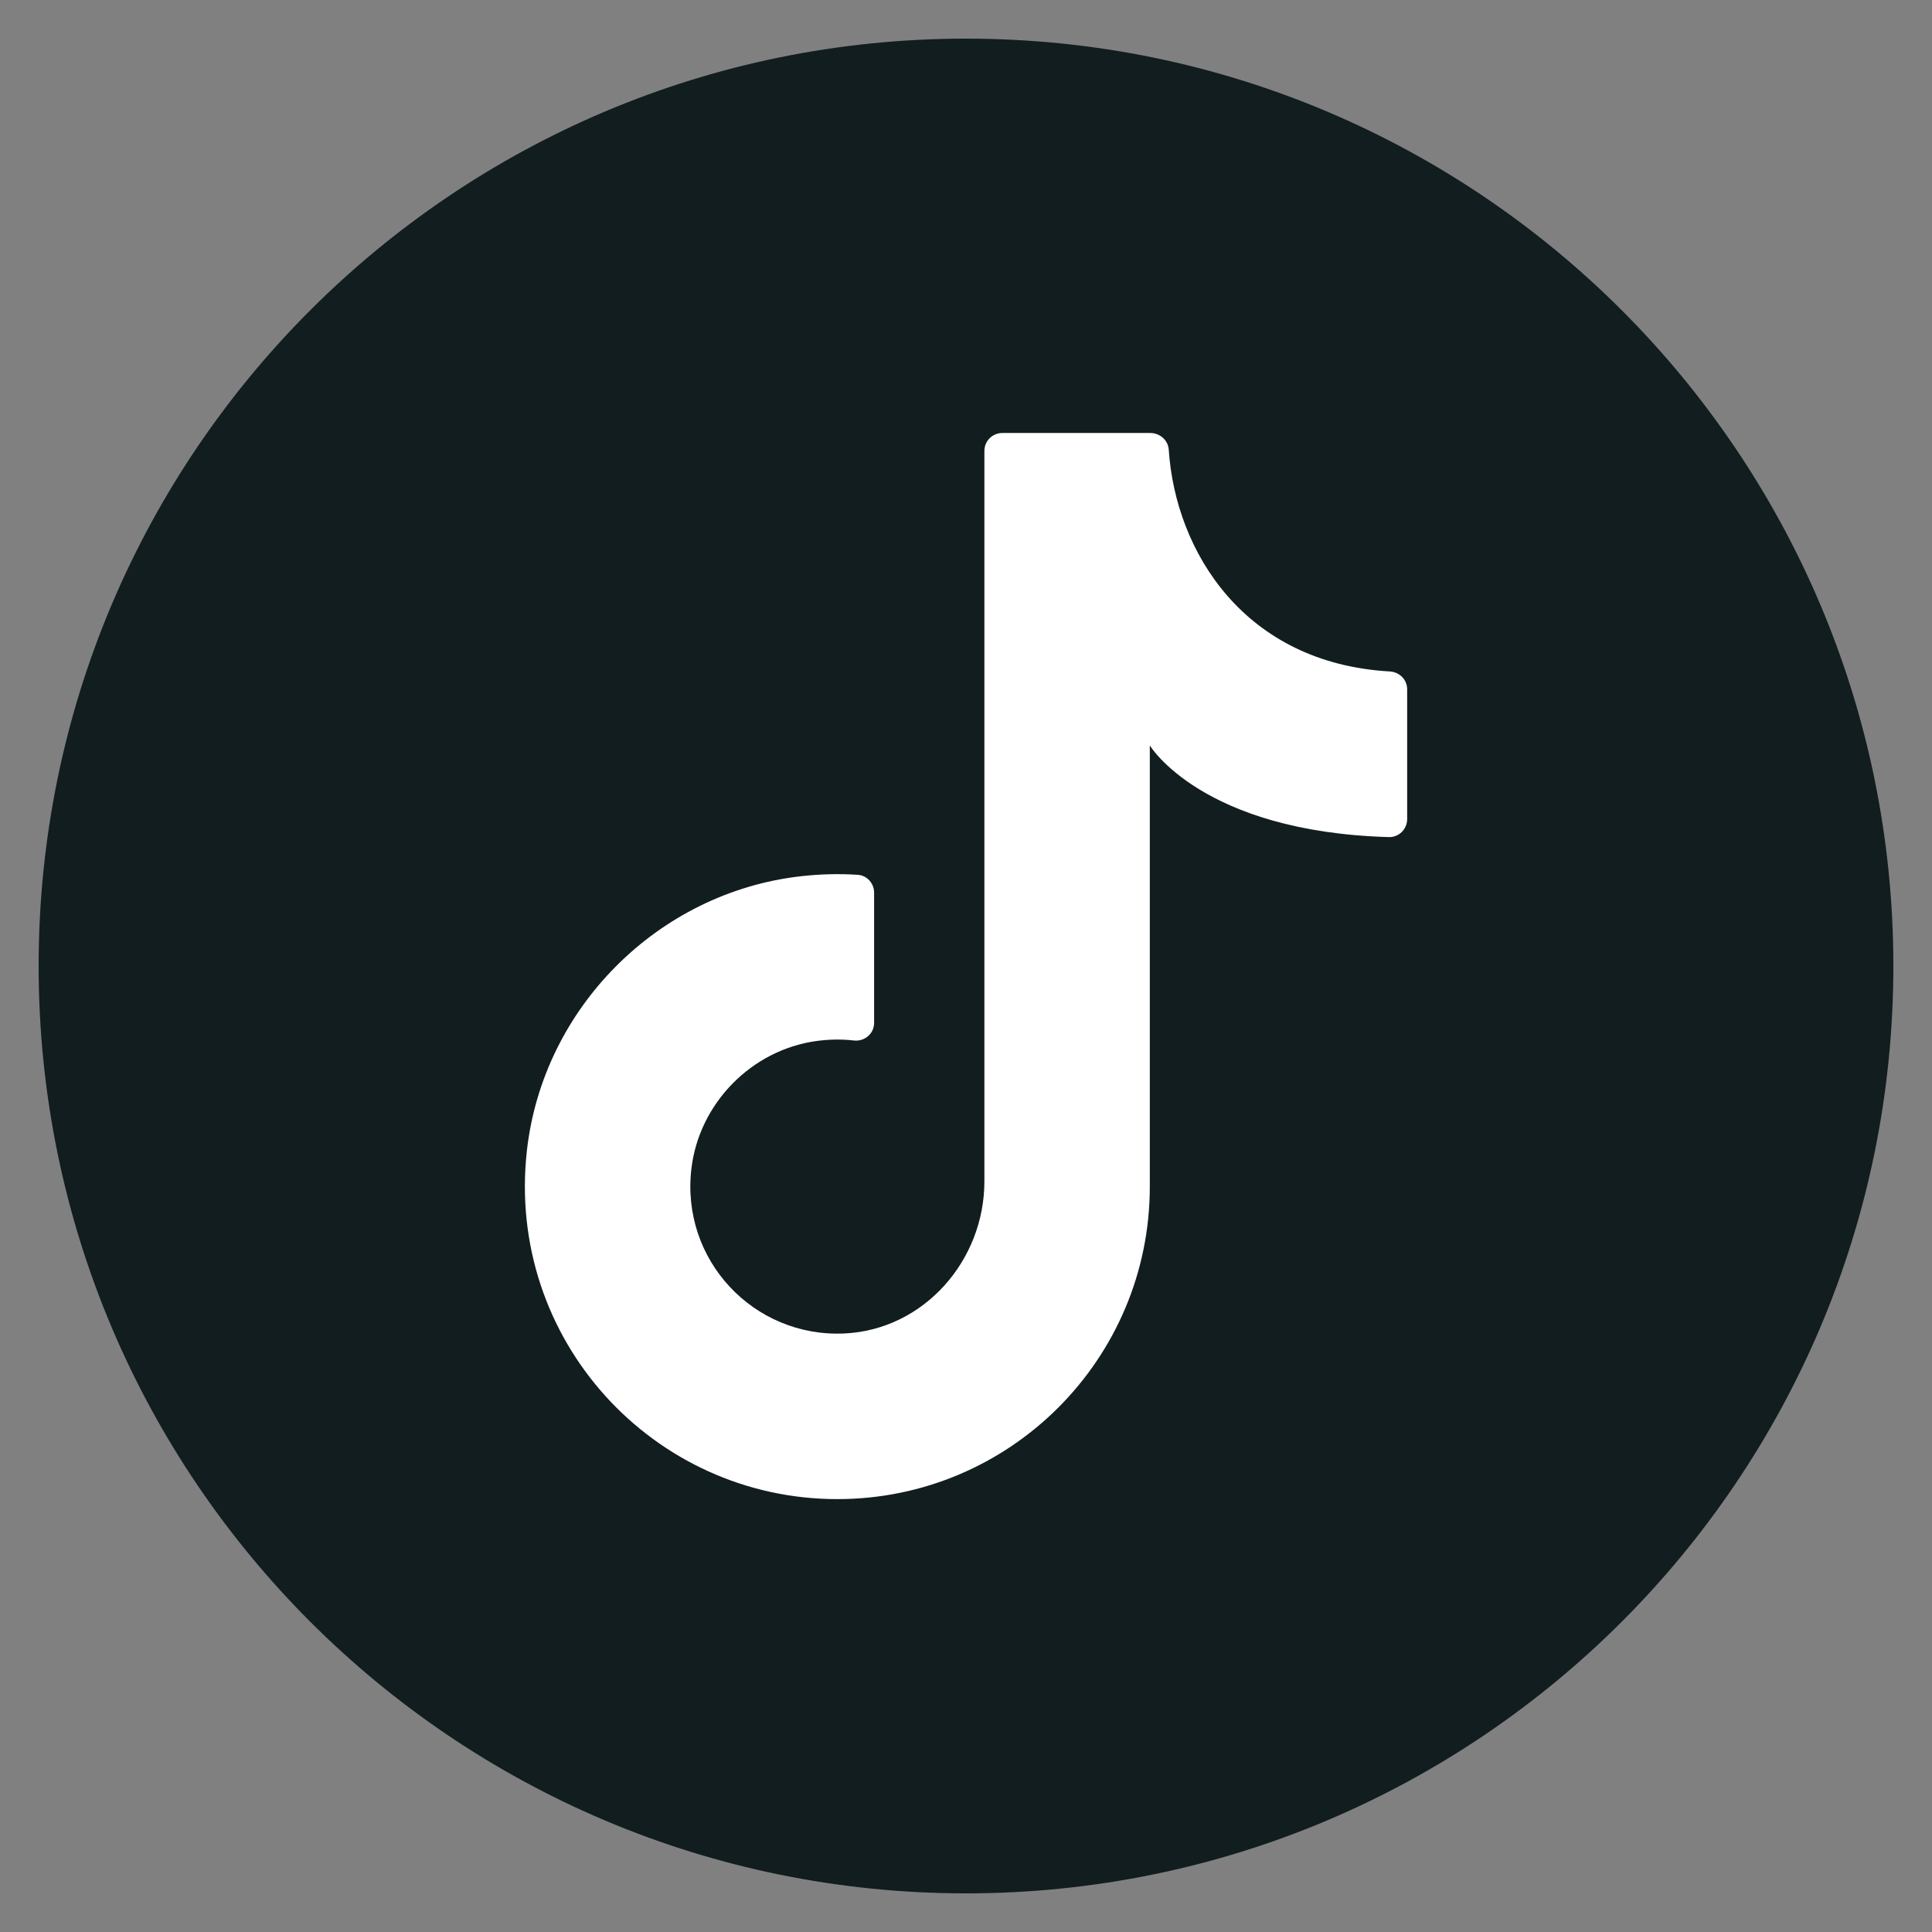 <?xml version="1.0" encoding="UTF-8"?>
<svg id="objects" xmlns="http://www.w3.org/2000/svg" viewBox="0 0 500 500">
  <rect x="0" y="0" width="500" height="500" fill="#808080" stroke="none"/>
  <defs>
    <style>
      .cls-1 {
        fill: #fff;
      }

      .cls-2 {
        fill: #111d1f;
      }
    </style>
  </defs>
  <path class="cls-2" d="M490,250c0,132.55-107.45,240-240,240h0c-132.55,0-240-107.45-240-240h0C10,117.45,117.45,10,250,10h0c132.55,0,240,107.45,240,240h0Z"/>
  <path class="cls-1" d="M297.57,311.84v-118.92s13.41,22.34,61.88,23.72c2.58.07,4.72-2.05,4.72-4.64v-33.61c0-2.5-2-4.48-4.5-4.62-37.59-2.13-55.45-30.96-57.2-57.4-.16-2.45-2.3-4.31-4.76-4.31h-38.32c-2.55,0-4.63,2.07-4.63,4.63v189.04c0,20.54-15.69,38.4-36.2,39.37-23.45,1.11-42.51-19.01-39.61-42.79,2.05-16.8,15.53-30.56,32.3-32.89,3.33-.46,6.59-.5,9.73-.14,2.79.31,5.24-1.76,5.24-4.57v-33.69c0-2.4-1.82-4.46-4.22-4.62-4.81-.31-9.74-.2-14.74.37-36.98,4.19-66.81,34.11-70.91,71.1-5.4,48.79,32.65,90.1,80.35,90.1,44.66,0,80.87-36.2,80.87-80.87"/>
</svg>